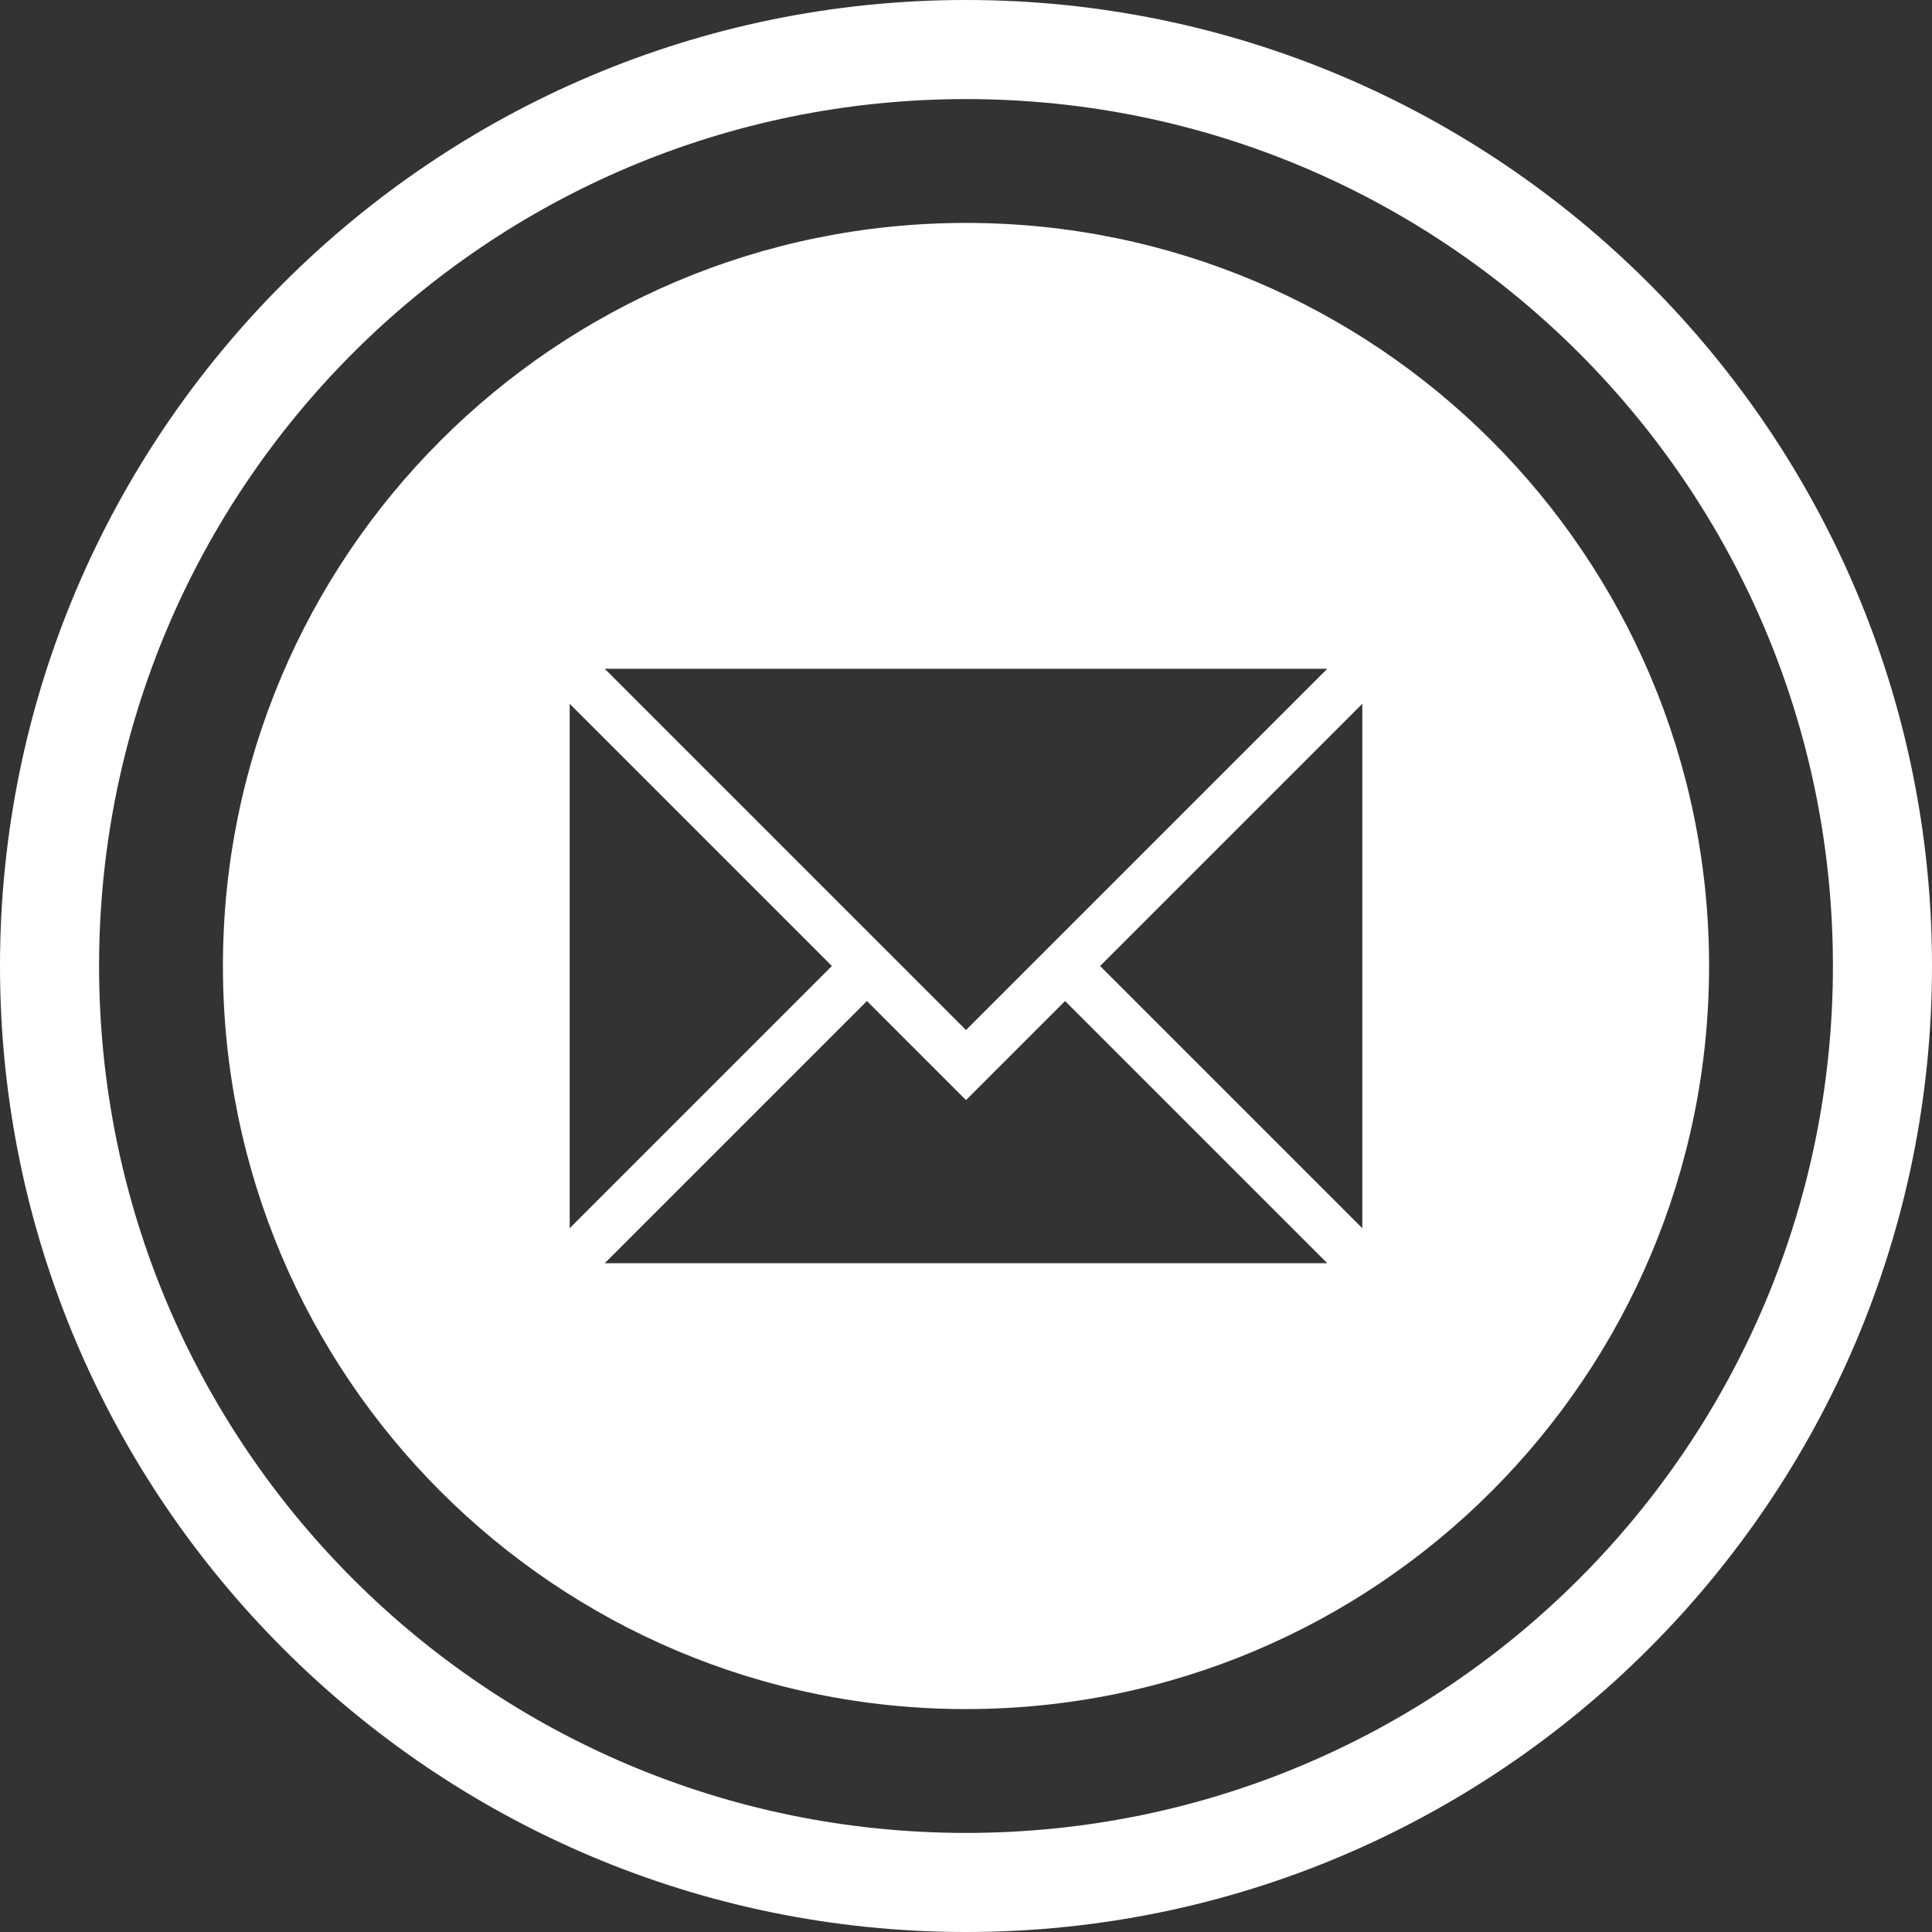 <?xml version="1.0" encoding="utf-8"?>
<!DOCTYPE svg PUBLIC "-//W3C//DTD SVG 1.1//EN" "http://www.w3.org/Graphics/SVG/1.1/DTD/svg11.dtd">
<svg version="1.1" id="Calque_1" xmlns="http://www.w3.org/2000/svg" xmlns:xlink="http://www.w3.org/1999/xlink" x="0px" y="0px"
	 width="39px" height="39px" viewBox="0 0 39 39" enable-background="new 0 0 39 39" xml:space="preserve">
<rect x="0" y="0" width="39" height="39" fill="#333333" stroke="none"/>
<g>
	<path fill="#ffffff" d="M19.5,0C8.748,0,0,8.748,0,19.5S8.748,39,19.5,39S39,30.252,39,19.5S30.252,0,19.5,0 M19.5,37
		C9.835,37,2,29.165,2,19.5S9.835,2,19.5,2S37,9.835,37,19.5S29.165,37,19.5,37"/>
	<path fill="#ffffff" d="M19.5,4.5c-8.284,0-15,6.716-15,15s6.716,15,15,15s15-6.716,15-15S27.784,4.5,19.5,4.5 M26.793,13.5
		L19.5,20.793L12.207,13.5H26.793z M11.5,14.207l5.293,5.293L11.5,24.793V14.207z M12.207,25.5l5.293-5.293l2,2l2-2l5.293,5.293
		H12.207z M27.5,24.793L22.207,19.5l5.293-5.293V24.793z"/>
</g>
</svg>
